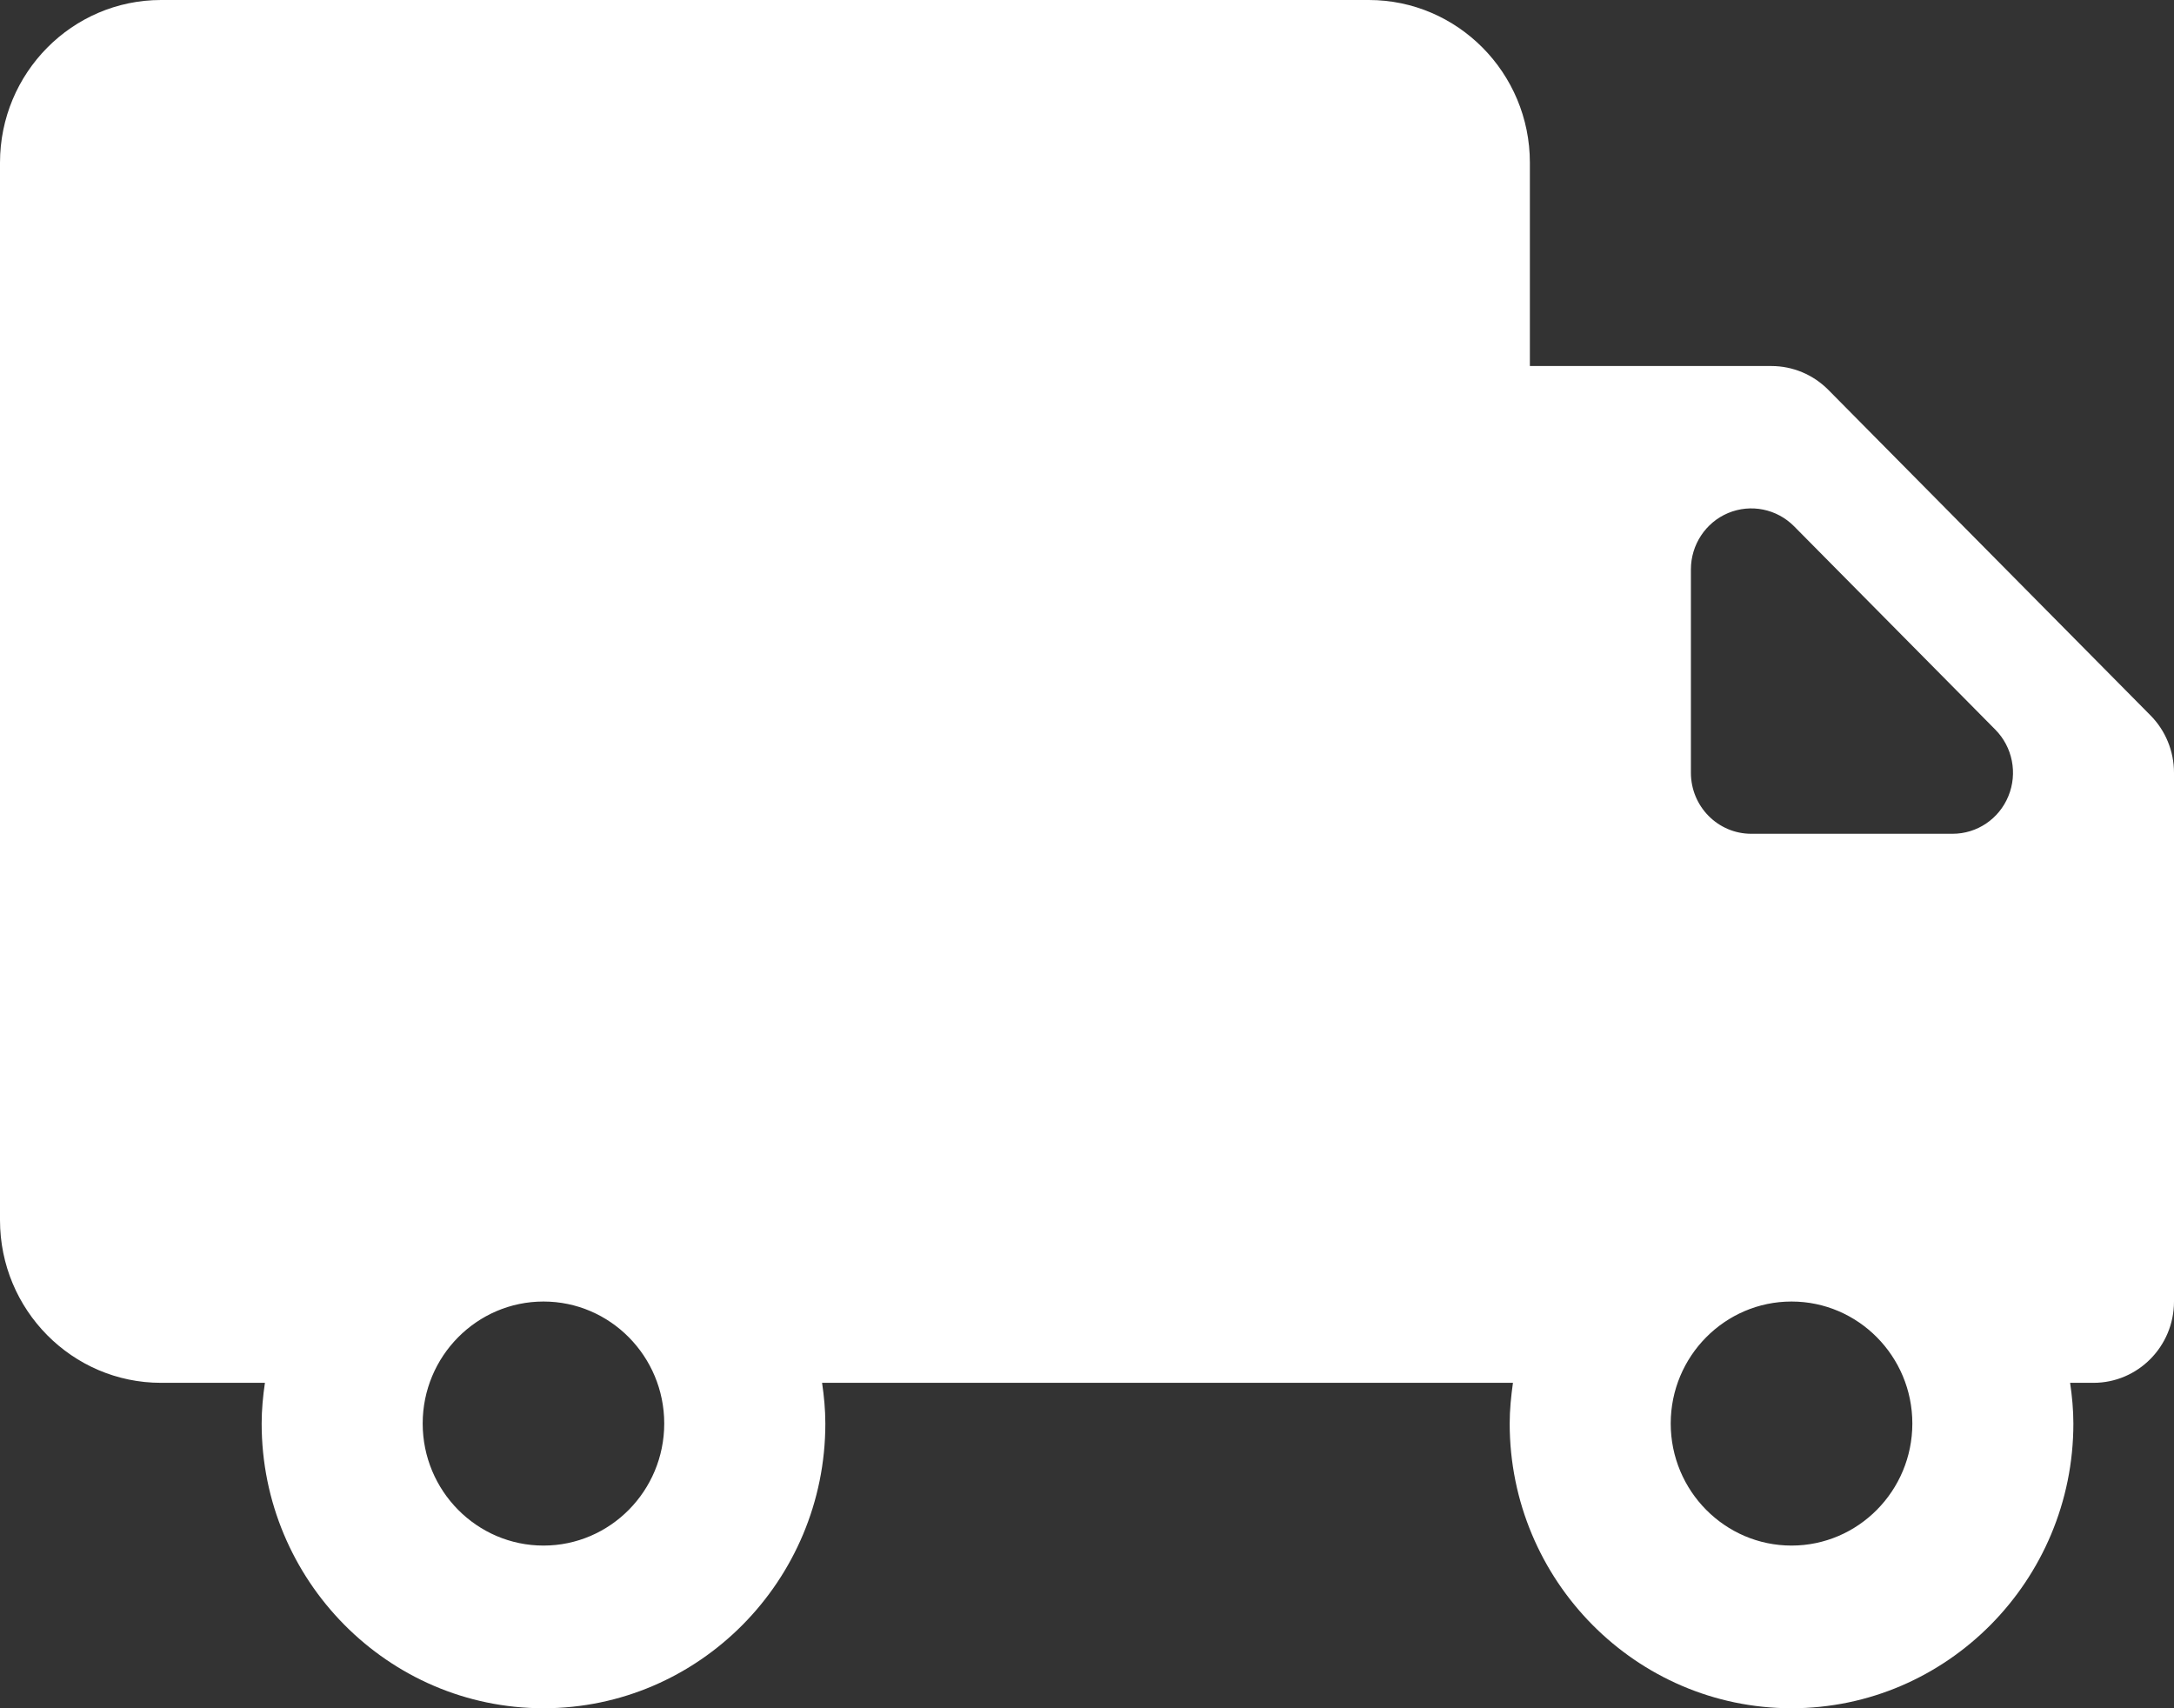 <svg width="28" height="22" viewBox="0 0 28 22" fill="none" xmlns="http://www.w3.org/2000/svg">
<rect x="0" y="0" width="28" height="22" fill="#333333" stroke="none"/>
<path d="M27.696 9.212L23.548 5.021C23.354 4.825 23.09 4.714 22.815 4.714H19.704V2.095C19.704 0.94 18.773 0 17.63 0H2.074C0.93 0 0 0.94 0 2.095V15.714C0 16.87 0.93 17.809 2.074 17.809H3.412C3.387 17.981 3.37 18.155 3.37 18.333C3.37 20.355 4.999 22 7 22C9.001 22 10.63 20.355 10.63 18.333C10.63 18.155 10.613 17.981 10.588 17.809H19.486C19.462 17.981 19.444 18.155 19.444 18.333C19.444 20.355 21.073 22 23.074 22C25.075 22 26.704 20.355 26.704 18.333C26.704 18.155 26.687 17.981 26.662 17.809H26.963C27.535 17.809 28 17.34 28 16.762V9.952C28 9.675 27.891 9.408 27.696 9.212ZM7 19.905C6.142 19.905 5.444 19.2 5.444 18.333C5.444 17.467 6.142 16.762 7 16.762C7.858 16.762 8.555 17.467 8.555 18.333C8.555 19.2 7.858 19.905 7 19.905ZM23.074 19.905C22.216 19.905 21.518 19.2 21.518 18.333C21.518 17.467 22.216 16.762 23.074 16.762C23.932 16.762 24.63 17.467 24.63 18.333C24.63 19.2 23.932 19.905 23.074 19.905ZM25.867 10.253C25.747 10.547 25.463 10.738 25.148 10.738H22.555C22.126 10.738 21.778 10.386 21.778 9.952V7.333C21.778 7.016 21.967 6.729 22.258 6.607C22.549 6.486 22.883 6.553 23.106 6.777L25.698 9.396C25.921 9.621 25.988 9.959 25.867 10.253Z" fill="white"/>
</svg>
